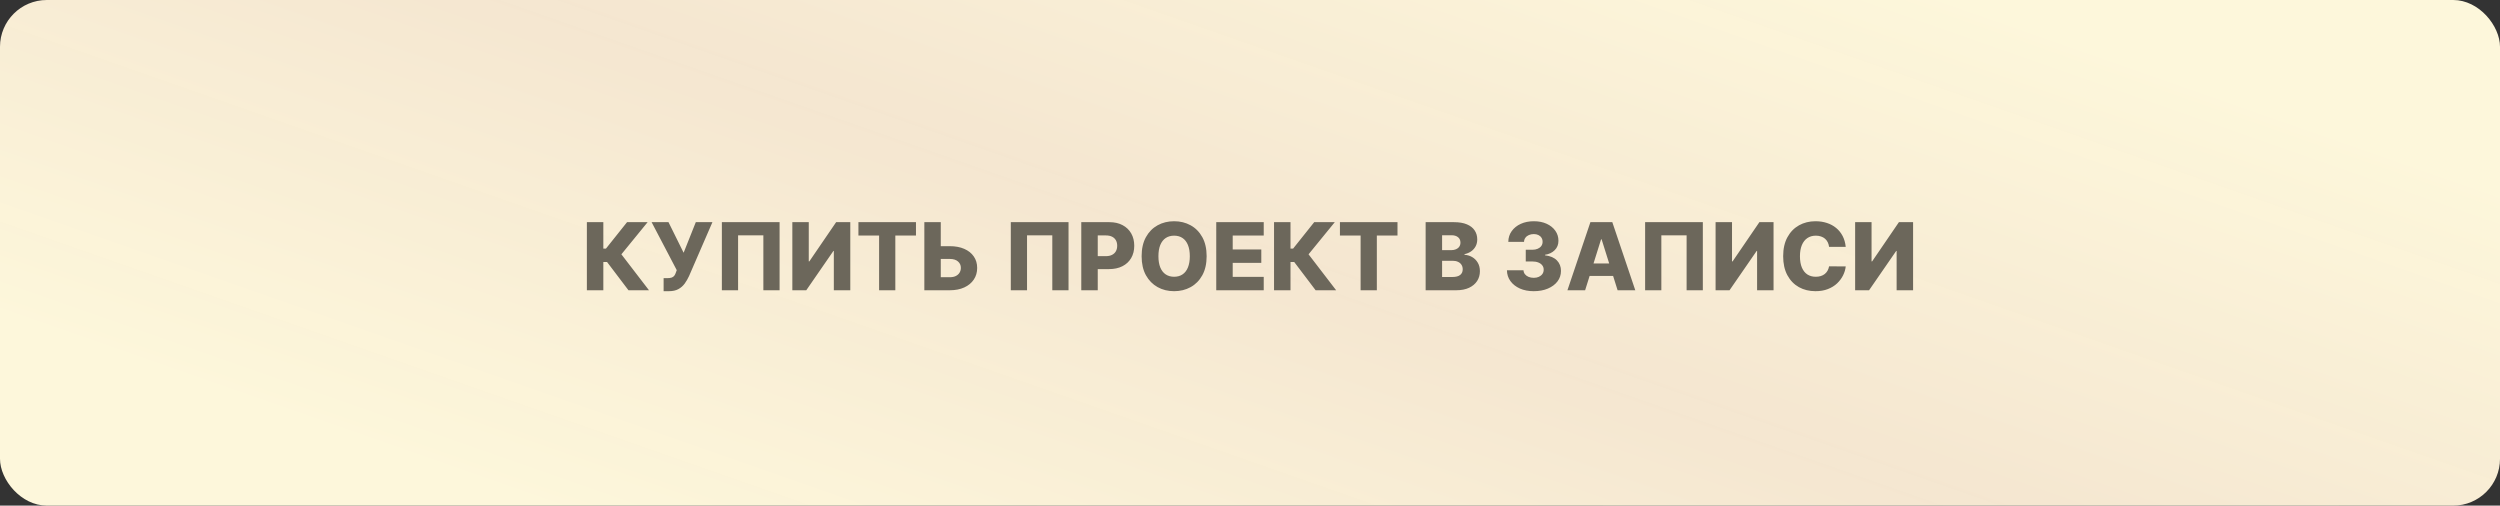 <?xml version="1.0" encoding="UTF-8"?> <svg xmlns="http://www.w3.org/2000/svg" width="267" height="54" viewBox="0 0 267 54" fill="none"><rect x="0" y="0" width="267" height="54" fill="#333333" stroke="none"/><rect width="267" height="54" rx="5" fill="url(#paint0_linear_1290_275)"></rect><path d="M67.121 31L64.834 27.982H64.436V31H62.678V23.727H64.436V26.55H64.717L66.968 23.727H69.166L66.364 27.161L69.312 31H67.121ZM70.874 31.099V29.707H71.246C71.448 29.707 71.609 29.687 71.729 29.647C71.852 29.604 71.948 29.537 72.017 29.445C72.088 29.352 72.147 29.229 72.195 29.075L72.276 28.852L69.591 23.727H71.395L73.011 26.994L74.311 23.727H76.087L73.587 29.491C73.456 29.775 73.302 30.04 73.125 30.286C72.947 30.53 72.724 30.727 72.454 30.876C72.186 31.025 71.849 31.099 71.442 31.099H70.874ZM83.26 23.727V31H81.527V25.134H78.828V31H77.095V23.727H83.26ZM84.622 23.727H86.376V27.918H86.436L89.299 23.727H90.811V31H89.053V26.803H89.007L86.11 31H84.622V23.727ZM91.679 25.155V23.727H97.826V25.155H95.621V31H93.888V25.155H91.679ZM99.817 26.291H101.436C102.031 26.291 102.547 26.387 102.985 26.579C103.423 26.771 103.761 27.041 104 27.389C104.242 27.736 104.362 28.146 104.362 28.617C104.362 29.088 104.242 29.503 104 29.86C103.761 30.218 103.423 30.497 102.985 30.698C102.547 30.899 102.031 31 101.436 31H98.72V23.727H100.474V29.608H101.436C101.692 29.608 101.907 29.564 102.083 29.477C102.26 29.387 102.394 29.266 102.484 29.114C102.576 28.96 102.621 28.79 102.619 28.603C102.621 28.333 102.521 28.108 102.317 27.928C102.113 27.746 101.82 27.655 101.436 27.655H99.817V26.291ZM114.119 23.727V31H112.386V25.134H109.687V31H107.954V23.727H114.119ZM115.481 31V23.727H118.485C119.03 23.727 119.5 23.834 119.895 24.047C120.293 24.258 120.599 24.552 120.815 24.931C121.03 25.308 121.138 25.745 121.138 26.245C121.138 26.747 121.028 27.186 120.808 27.562C120.59 27.937 120.279 28.227 119.874 28.433C119.469 28.639 118.988 28.741 118.432 28.741H116.578V27.357H118.105C118.371 27.357 118.592 27.31 118.769 27.218C118.949 27.126 119.085 26.997 119.178 26.831C119.27 26.663 119.316 26.468 119.316 26.245C119.316 26.02 119.27 25.826 119.178 25.663C119.085 25.497 118.949 25.369 118.769 25.279C118.59 25.189 118.368 25.144 118.105 25.144H117.239V31H115.481ZM128.869 27.364C128.869 28.164 128.715 28.842 128.407 29.398C128.099 29.955 127.683 30.377 127.157 30.666C126.634 30.955 126.047 31.099 125.396 31.099C124.742 31.099 124.154 30.954 123.631 30.663C123.108 30.371 122.692 29.949 122.384 29.395C122.079 28.838 121.926 28.162 121.926 27.364C121.926 26.563 122.079 25.885 122.384 25.329C122.692 24.773 123.108 24.35 123.631 24.061C124.154 23.772 124.742 23.628 125.396 23.628C126.047 23.628 126.634 23.772 127.157 24.061C127.683 24.35 128.099 24.773 128.407 25.329C128.715 25.885 128.869 26.563 128.869 27.364ZM127.072 27.364C127.072 26.89 127.005 26.49 126.87 26.163C126.737 25.837 126.545 25.589 126.294 25.421C126.046 25.253 125.746 25.169 125.396 25.169C125.048 25.169 124.748 25.253 124.497 25.421C124.246 25.589 124.054 25.837 123.919 26.163C123.786 26.49 123.72 26.89 123.72 27.364C123.72 27.837 123.786 28.237 123.919 28.564C124.054 28.891 124.246 29.138 124.497 29.306C124.748 29.474 125.048 29.558 125.396 29.558C125.746 29.558 126.046 29.474 126.294 29.306C126.545 29.138 126.737 28.891 126.87 28.564C127.005 28.237 127.072 27.837 127.072 27.364ZM129.895 31V23.727H134.966V25.155H131.653V26.646H134.707V28.077H131.653V29.572H134.966V31H129.895ZM140.509 31L138.223 27.982H137.825V31H136.067V23.727H137.825V26.55H138.105L140.357 23.727H142.555L139.753 27.161L142.701 31H140.509ZM143.104 25.155V23.727H149.252V25.155H147.046V31H145.313V25.155H143.104ZM152.258 31V23.727H155.291C155.836 23.727 156.291 23.804 156.658 23.958C157.028 24.112 157.305 24.327 157.489 24.604C157.676 24.881 157.77 25.202 157.77 25.567C157.77 25.844 157.712 26.091 157.596 26.309C157.48 26.524 157.32 26.703 157.116 26.845C156.913 26.987 156.677 27.087 156.41 27.143V27.215C156.703 27.229 156.974 27.308 157.223 27.452C157.474 27.597 157.675 27.798 157.827 28.056C157.978 28.312 158.054 28.615 158.054 28.965C158.054 29.356 157.954 29.705 157.756 30.013C157.557 30.318 157.269 30.56 156.893 30.737C156.516 30.912 156.059 31 155.522 31H152.258ZM154.016 29.583H155.103C155.484 29.583 155.765 29.511 155.945 29.366C156.127 29.222 156.218 29.021 156.218 28.763C156.218 28.576 156.174 28.415 156.087 28.28C155.999 28.142 155.875 28.037 155.714 27.964C155.553 27.888 155.36 27.85 155.135 27.85H154.016V29.583ZM154.016 26.717H154.989C155.181 26.717 155.351 26.685 155.501 26.621C155.65 26.558 155.766 26.465 155.849 26.345C155.934 26.224 155.976 26.078 155.976 25.908C155.976 25.664 155.89 25.472 155.717 25.332C155.544 25.193 155.311 25.123 155.018 25.123H154.016V26.717ZM163.8 31.099C163.246 31.099 162.754 31.005 162.326 30.815C161.9 30.624 161.564 30.36 161.317 30.023C161.071 29.687 160.946 29.3 160.941 28.862H162.709C162.717 29.021 162.767 29.162 162.862 29.285C162.957 29.405 163.086 29.5 163.249 29.569C163.413 29.637 163.598 29.672 163.807 29.672C164.015 29.672 164.199 29.635 164.357 29.562C164.518 29.486 164.644 29.383 164.734 29.253C164.824 29.12 164.867 28.969 164.865 28.798C164.867 28.628 164.819 28.476 164.719 28.344C164.62 28.211 164.479 28.108 164.297 28.035C164.117 27.961 163.904 27.925 163.658 27.925H162.951V26.675H163.658C163.873 26.675 164.062 26.639 164.226 26.568C164.391 26.497 164.521 26.398 164.613 26.27C164.705 26.14 164.75 25.991 164.748 25.822C164.75 25.659 164.711 25.516 164.631 25.393C164.552 25.267 164.442 25.17 164.3 25.102C164.161 25.033 163.998 24.999 163.814 24.999C163.62 24.999 163.443 25.033 163.285 25.102C163.128 25.17 163.004 25.267 162.912 25.393C162.82 25.518 162.771 25.664 162.766 25.829H161.087C161.091 25.396 161.212 25.015 161.449 24.686C161.686 24.355 162.007 24.095 162.415 23.908C162.824 23.721 163.291 23.628 163.814 23.628C164.335 23.628 164.793 23.719 165.188 23.901C165.583 24.084 165.891 24.332 166.111 24.647C166.332 24.959 166.442 25.313 166.442 25.709C166.444 26.118 166.31 26.456 166.04 26.721C165.773 26.986 165.428 27.149 165.007 27.211V27.268C165.57 27.334 165.995 27.516 166.282 27.815C166.571 28.113 166.714 28.486 166.712 28.933C166.712 29.355 166.587 29.729 166.339 30.055C166.092 30.38 165.749 30.635 165.309 30.822C164.871 31.007 164.368 31.099 163.8 31.099ZM169.291 31H167.401L169.855 23.727H172.195L174.649 31H172.76L171.052 25.56H170.995L169.291 31ZM169.038 28.138H172.987V29.473H169.038V28.138ZM181.863 23.727V31H180.13V25.134H177.432V31H175.699V23.727H181.863ZM183.225 23.727H184.979V27.918H185.04L187.902 23.727H189.415V31H187.657V26.803H187.611L184.713 31H183.225V23.727ZM197.122 26.362H195.346C195.322 26.18 195.274 26.015 195.201 25.869C195.127 25.722 195.03 25.596 194.909 25.492C194.789 25.388 194.645 25.309 194.48 25.254C194.316 25.197 194.135 25.169 193.936 25.169C193.584 25.169 193.279 25.255 193.024 25.428C192.77 25.601 192.575 25.851 192.438 26.178C192.303 26.504 192.235 26.9 192.235 27.364C192.235 27.847 192.304 28.251 192.441 28.578C192.581 28.902 192.776 29.148 193.027 29.313C193.281 29.477 193.58 29.558 193.926 29.558C194.12 29.558 194.296 29.533 194.455 29.484C194.616 29.434 194.757 29.362 194.877 29.267C195.001 29.17 195.101 29.053 195.179 28.916C195.26 28.776 195.315 28.618 195.346 28.443L197.122 28.454C197.091 28.776 196.997 29.093 196.841 29.405C196.687 29.718 196.475 30.003 196.206 30.261C195.936 30.517 195.607 30.721 195.218 30.872C194.832 31.024 194.39 31.099 193.89 31.099C193.232 31.099 192.643 30.955 192.122 30.666C191.603 30.375 191.194 29.951 190.893 29.395C190.592 28.838 190.442 28.162 190.442 27.364C190.442 26.563 190.595 25.885 190.9 25.329C191.206 24.773 191.619 24.35 192.139 24.061C192.66 23.772 193.244 23.628 193.89 23.628C194.331 23.628 194.738 23.689 195.112 23.812C195.486 23.933 195.815 24.111 196.099 24.345C196.383 24.577 196.614 24.863 196.791 25.201C196.969 25.54 197.079 25.927 197.122 26.362ZM198.128 23.727H199.882V27.918H199.942L202.804 23.727H204.317V31H202.559V26.803H202.513L199.616 31H198.128V23.727Z" fill="#6C675B"></path><defs><linearGradient id="paint0_linear_1290_275" x1="17.886" y1="40.5" x2="51.583" y2="-55.696" gradientUnits="userSpaceOnUse"><stop stop-color="#FDF7DB"></stop><stop offset="0.5" stop-color="#FFF0D9" stop-opacity="0.95"></stop><stop offset="1" stop-color="#FDF7DB"></stop></linearGradient></defs></svg> 